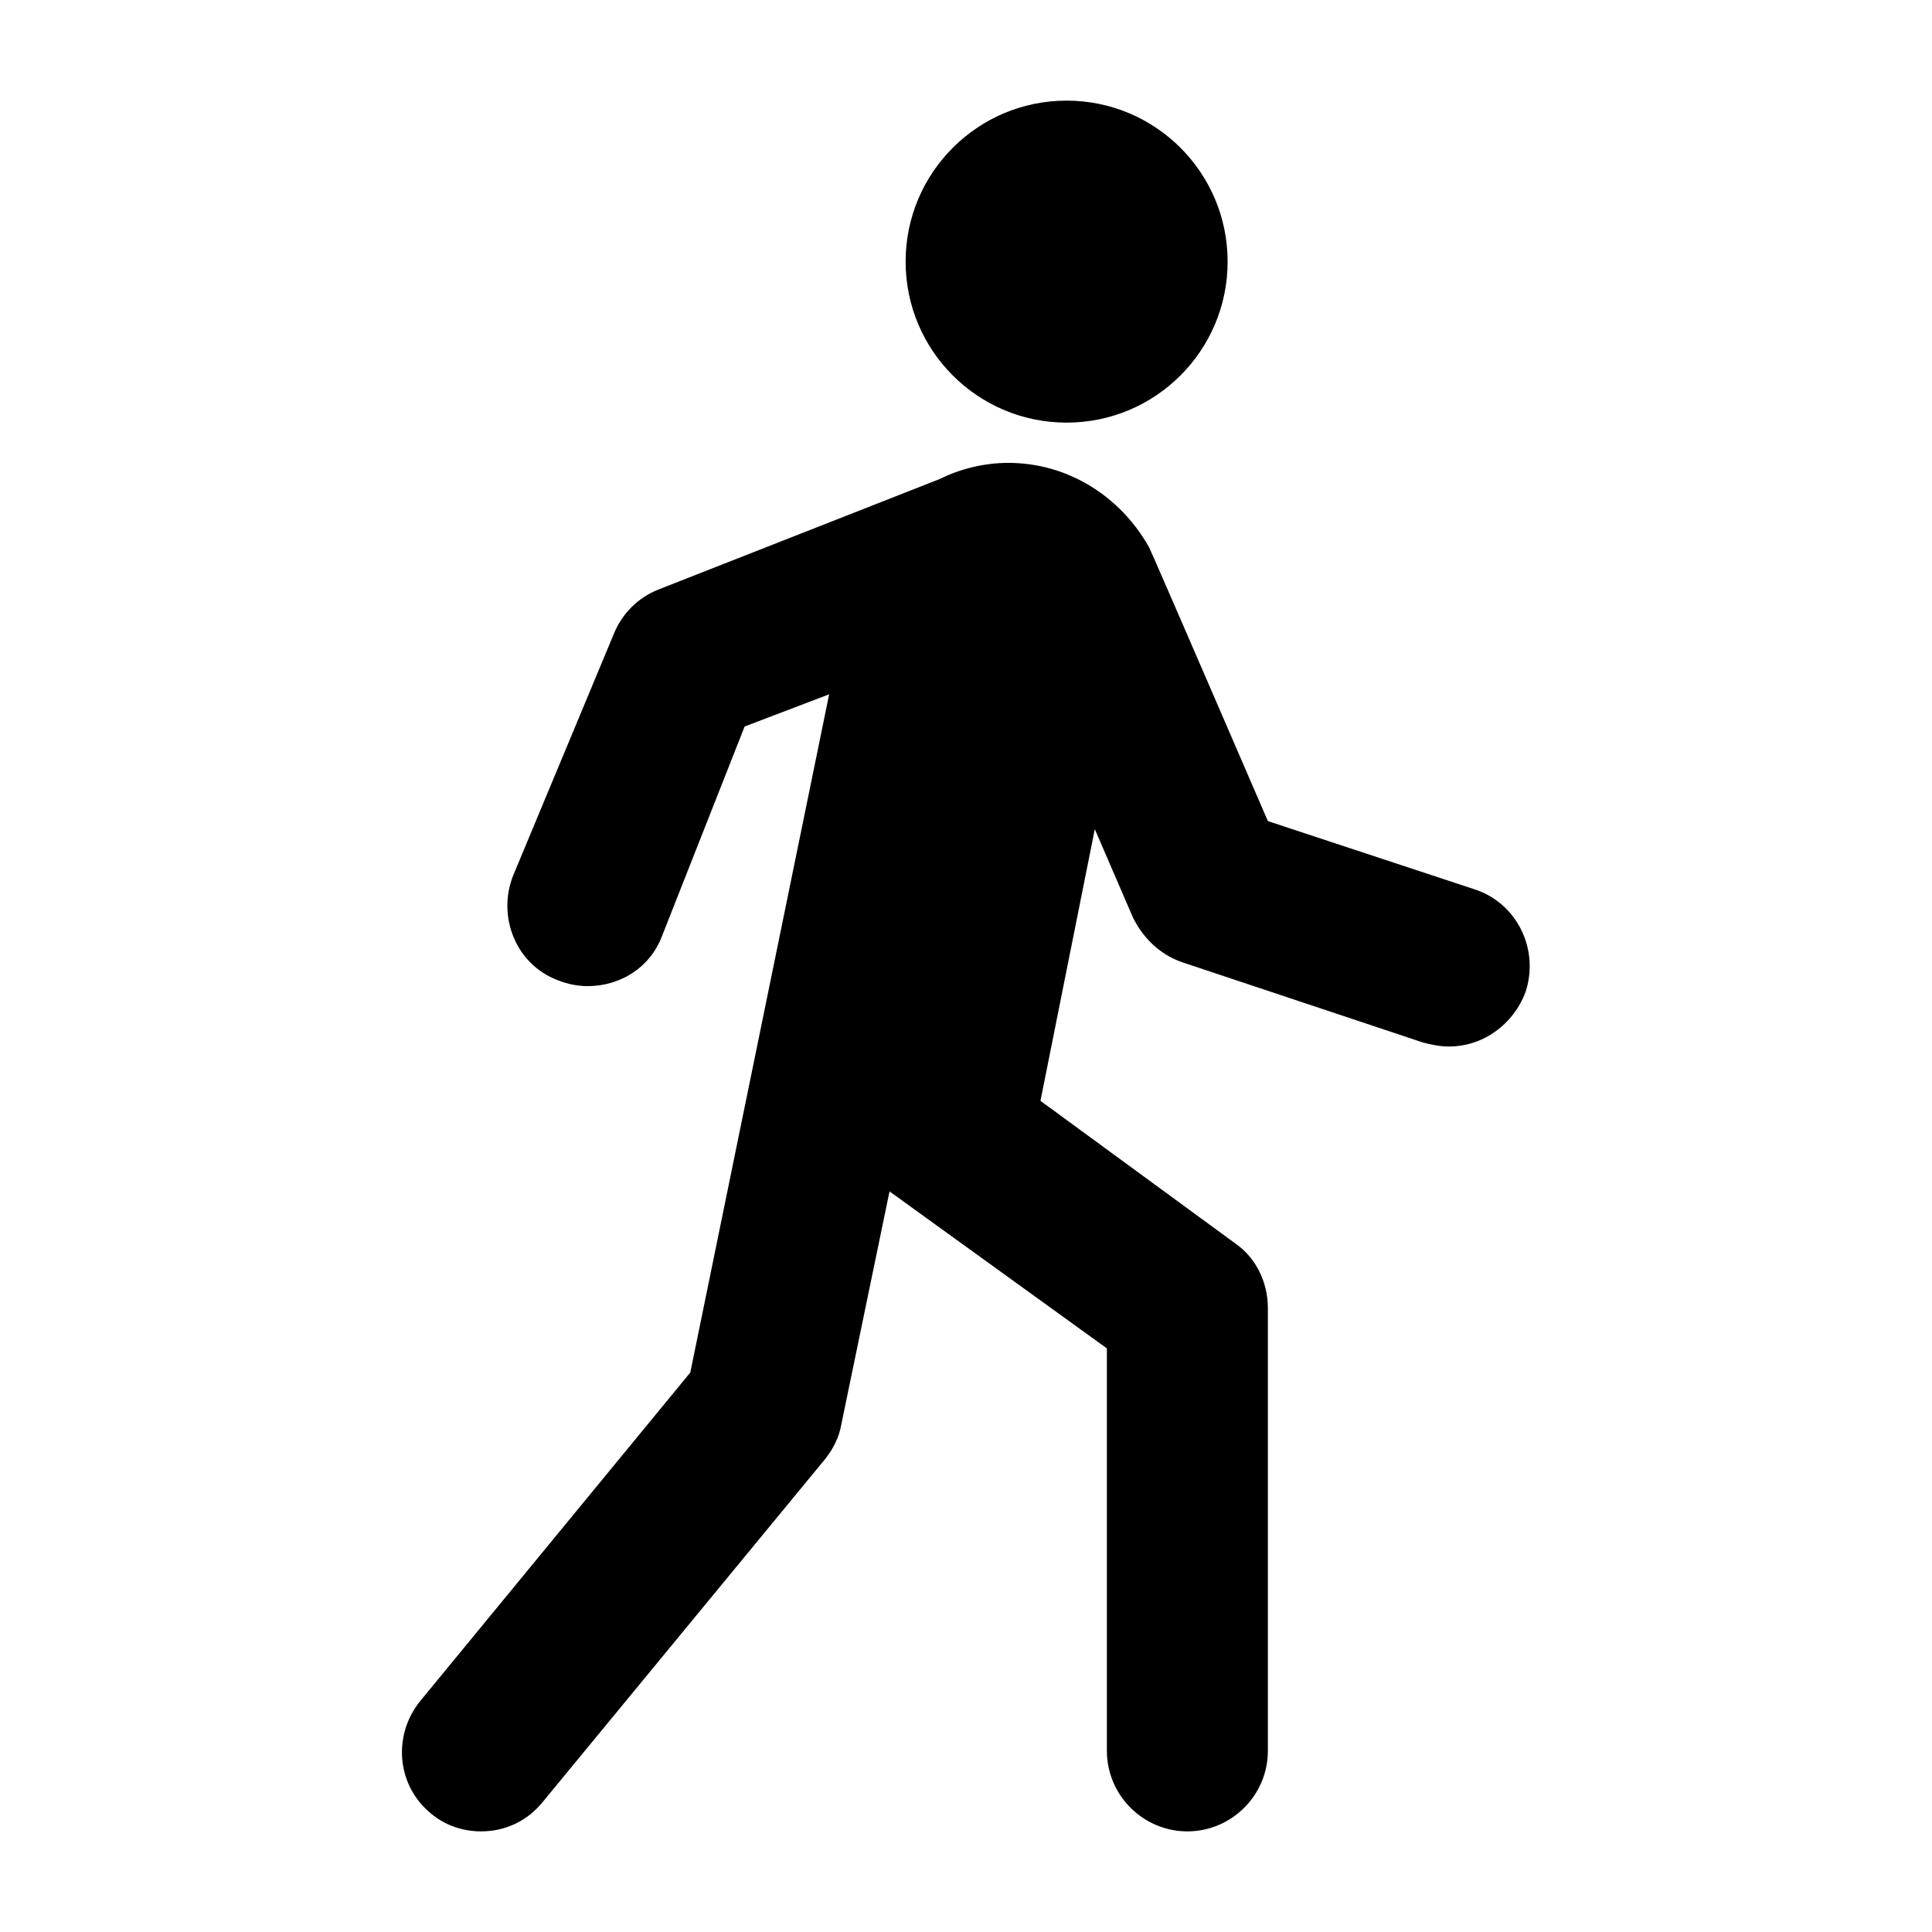 <?xml version="1.0" encoding="UTF-8"?> <svg xmlns="http://www.w3.org/2000/svg" xmlns:xlink="http://www.w3.org/1999/xlink" id="Icons_Walk" overflow="hidden" viewBox="0 0 96 96"><g><circle cx="53" cy="13" r="8"></circle><path d=" M 73.3 44.2 L 63 40.8 C 63 40.8 57.3 27.6 57.1 27.2 C 55.7 24.7 53.1 23 50.1 23 C 48.9 23 47.7 23.3 46.7 23.8 L 32.7 29.3 C 31.7 29.7 30.9 30.5 30.5 31.5 L 25.5 43.5 C 24.7 45.5 25.6 47.9 27.7 48.7 C 28.2 48.9 28.7 49 29.2 49 C 30.8 49 32.3 48.1 32.9 46.5 L 37 36.1 L 41.2 34.5 L 34.3 68.2 L 20.9 84.5 C 19.5 86.2 19.7 88.7 21.4 90.1 C 22.1 90.7 23 91 23.9 91 C 25.1 91 26.2 90.5 27 89.5 L 41 72.5 C 41.4 72 41.7 71.4 41.8 70.8 L 44.2 59.2 L 55 67 L 55 87 C 55 89.2 56.8 91 59 91 C 61.2 91 63 89.2 63 87 L 63 65 C 63 63.7 62.4 62.5 61.4 61.8 L 51.7 54.7 L 54.4 41.2 L 56.3 45.6 C 56.8 46.6 57.6 47.4 58.7 47.8 L 70.7 51.8 C 71.1 51.9 71.5 52 72 52 C 73.7 52 75.2 50.9 75.8 49.3 C 76.5 47.2 75.4 44.9 73.3 44.2 Z"></path></g></svg> 